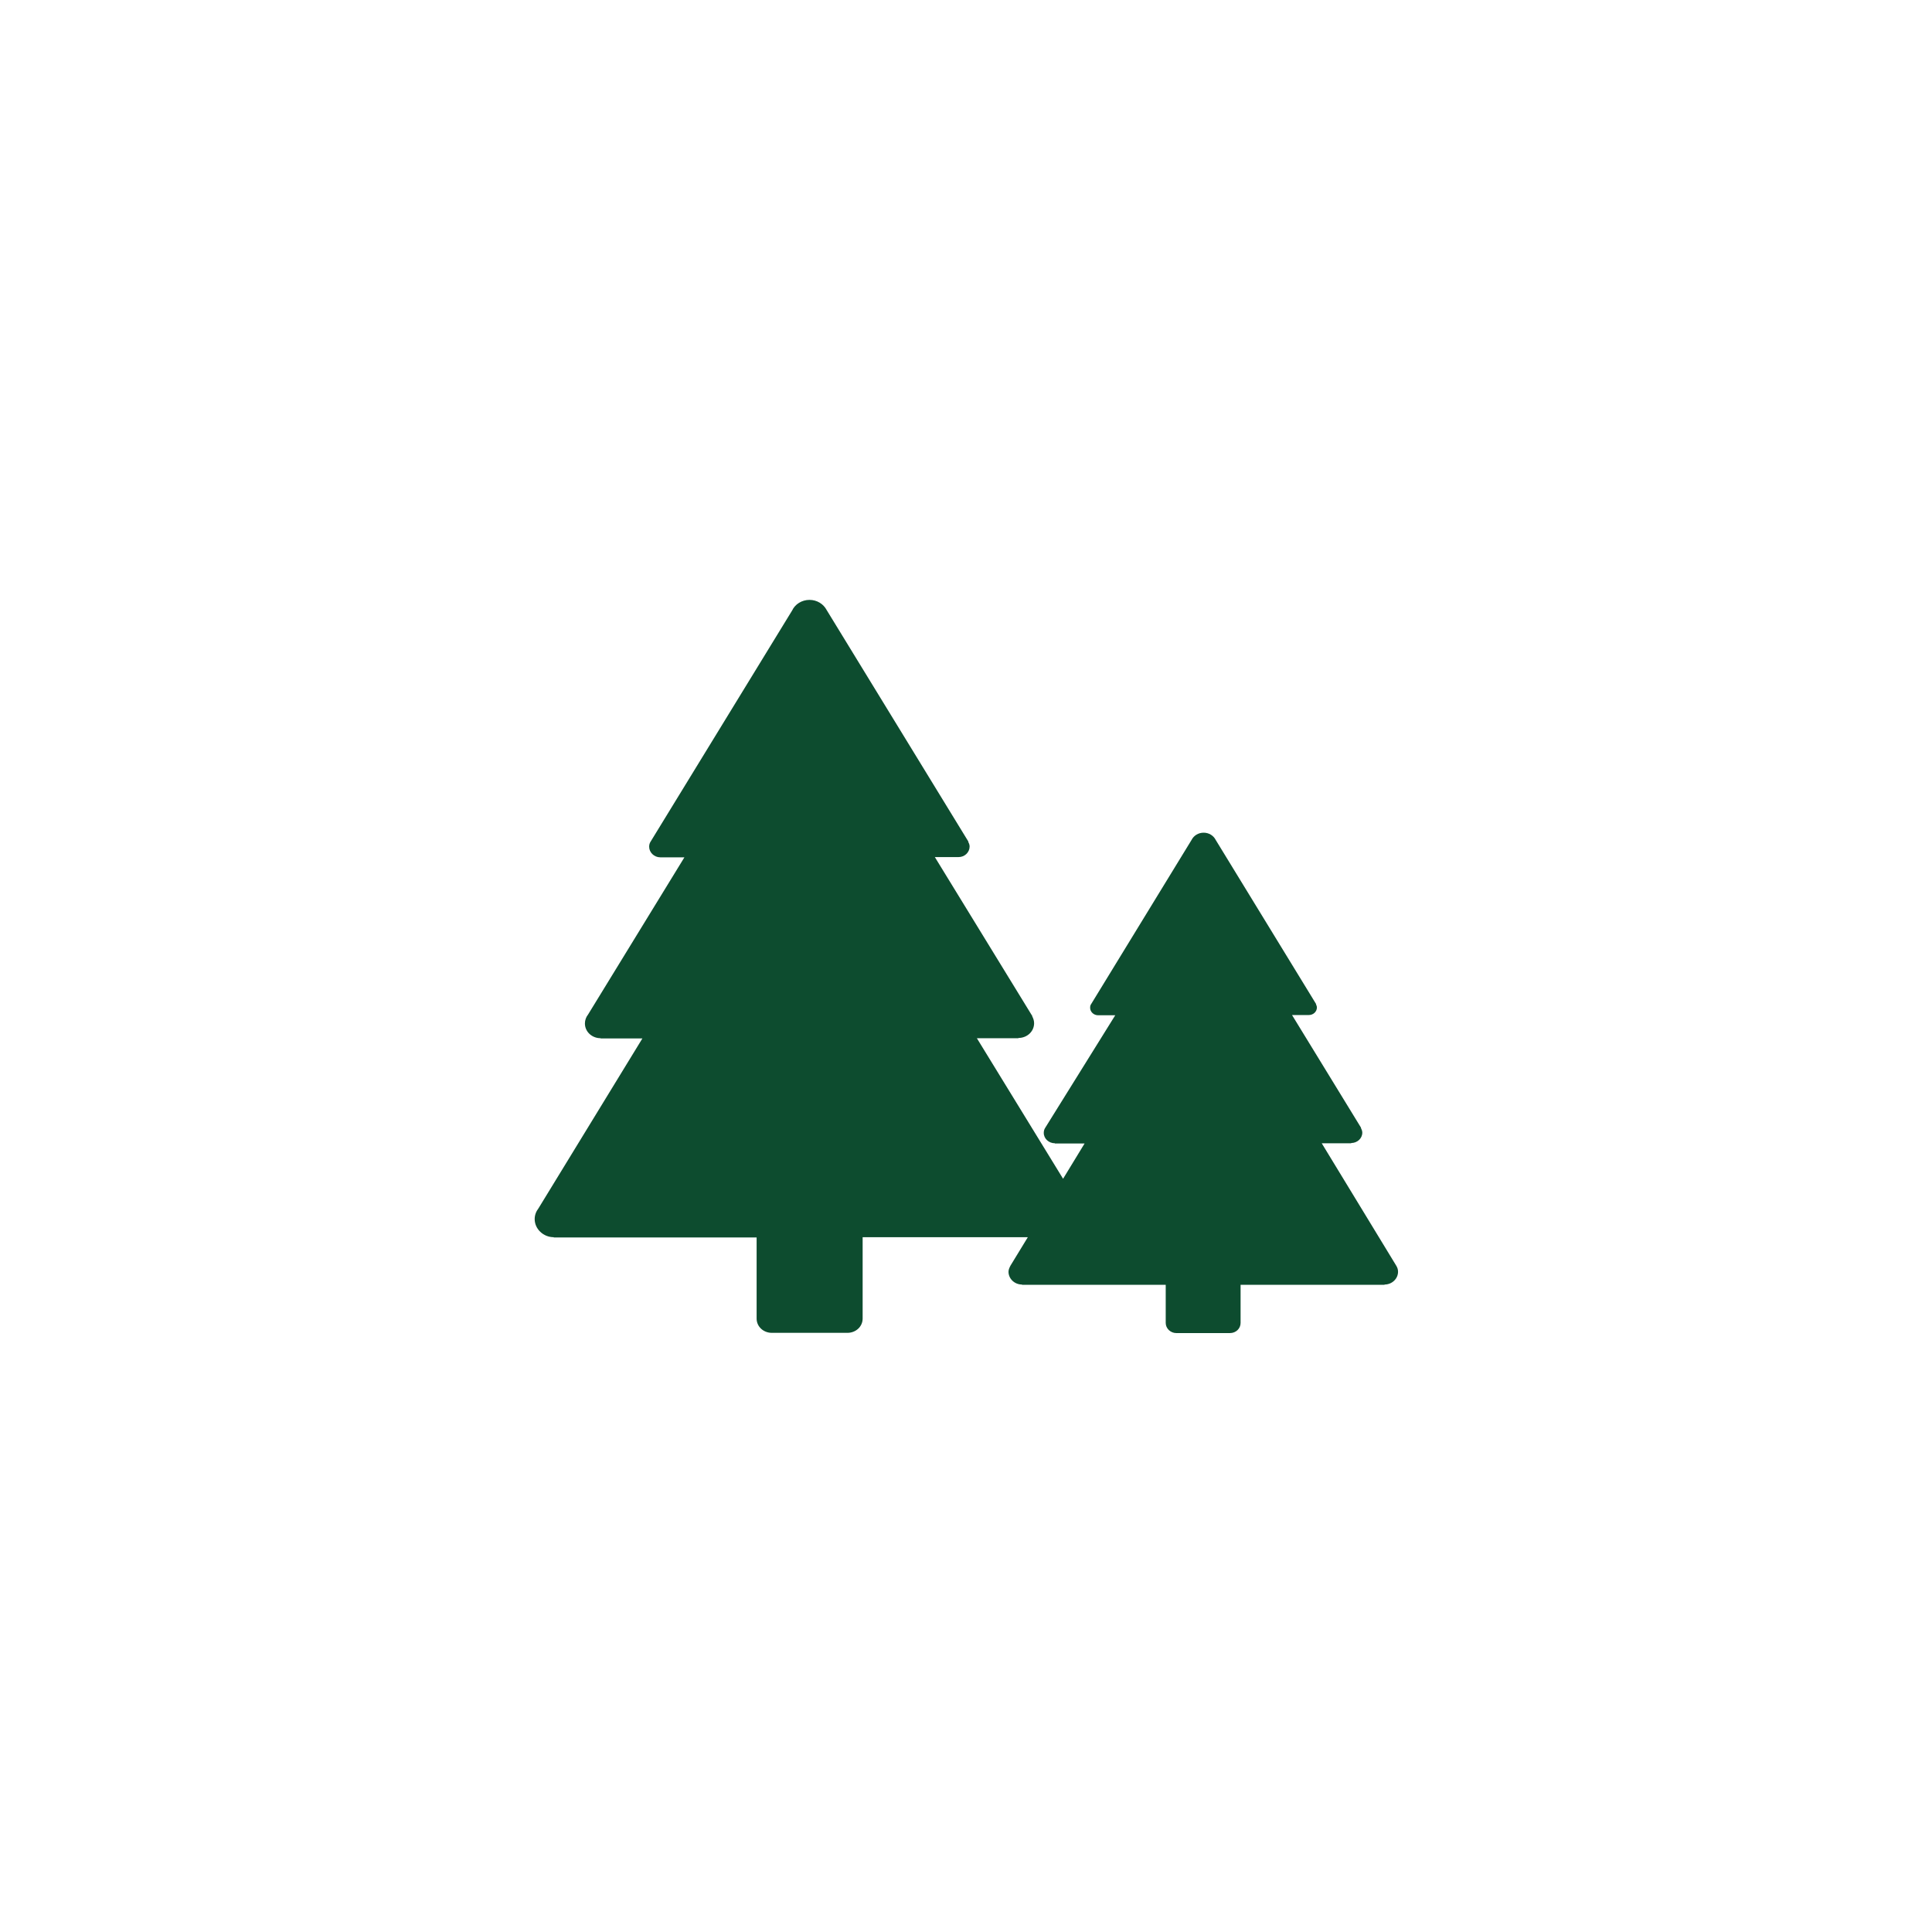 <?xml version="1.0" encoding="utf-8"?>
<!-- Generator: Adobe Illustrator 26.0.3, SVG Export Plug-In . SVG Version: 6.00 Build 0)  -->
<svg version="1.1" id="Layer_1" xmlns="http://www.w3.org/2000/svg" xmlns:xlink="http://www.w3.org/1999/xlink" x="0px" y="0px"
	 viewBox="0 0 800 800" style="enable-background:new 0 0 800 800;" xml:space="preserve">
<style type="text/css">
	.st0{fill:#0D4C2F;}
</style>
<g>
	<path class="st0" d="M578.1,524L578.1,524l-30.8-50.6h12.2v-0.1c2.5,0,4.6-1.9,4.6-4.3c0-0.7-0.3-1.4-0.6-2l0.1,0L535,420.3h7v0
		c1.8,0,3.3-1.4,3.3-3.1c0-0.5-0.2-1-0.4-1.4l0.1,0l-41.6-68l0,0c-0.9-1.8-2.8-3-5-3c-2.2,0-4.1,1.2-5,3l0,0l-41.6,68l0,0
		c-0.3,0.4-0.4,0.9-0.4,1.5c0,1.7,1.5,3.1,3.3,3.1v0h7.1L432.8,467l0,0c-0.4,0.6-0.6,1.3-0.6,2.1c0,2.4,2.1,4.3,4.6,4.3v0.1h12.3
		l-8.9,14.6l-35.7-58.2h17.2v-0.1c3.6,0,6.5-2.7,6.5-6.1c0-1-0.3-2-0.8-2.9l0.1,0l-40.4-65.9h9.8v0c2.6,0,4.6-2,4.6-4.4
		c0-0.7-0.3-1.4-0.6-2l0.1,0l-58.7-95.9l0,0c-1.3-2.5-4-4.2-7.1-4.2c-3.2,0-6,1.8-7.2,4.4l-58.6,95.7l0,0c-0.4,0.6-0.6,1.3-0.6,2.1
		c0,2.4,2.1,4.4,4.6,4.4v0h10l-39.9,65.1c-0.8,1-1.3,2.3-1.3,3.7c0,3.4,2.9,6.1,6.5,6.1v0.1h17.3l-43,70.3c-1,1.3-1.6,2.8-1.6,4.5
		c0,4.1,3.6,7.5,7.9,7.5v0.1h84V546c0,3.3,2.8,5.9,6.3,5.9h31.3c3.5,0,6.3-2.6,6.3-5.9v-33.7h68.4l-7.2,11.8l0,0
		c-0.4,0.8-0.8,1.6-0.8,2.5c0,2.9,2.5,5.3,5.6,5.3v0.1h59.5v15.8c0,2.3,2,4.2,4.4,4.2h22.2c2.5,0,4.4-1.9,4.4-4.2v-15.8h59.6v-0.1
		c3.1,0,5.6-2.4,5.6-5.3C578.9,525.6,578.6,524.8,578.1,524z"/>
</g>
</svg>
